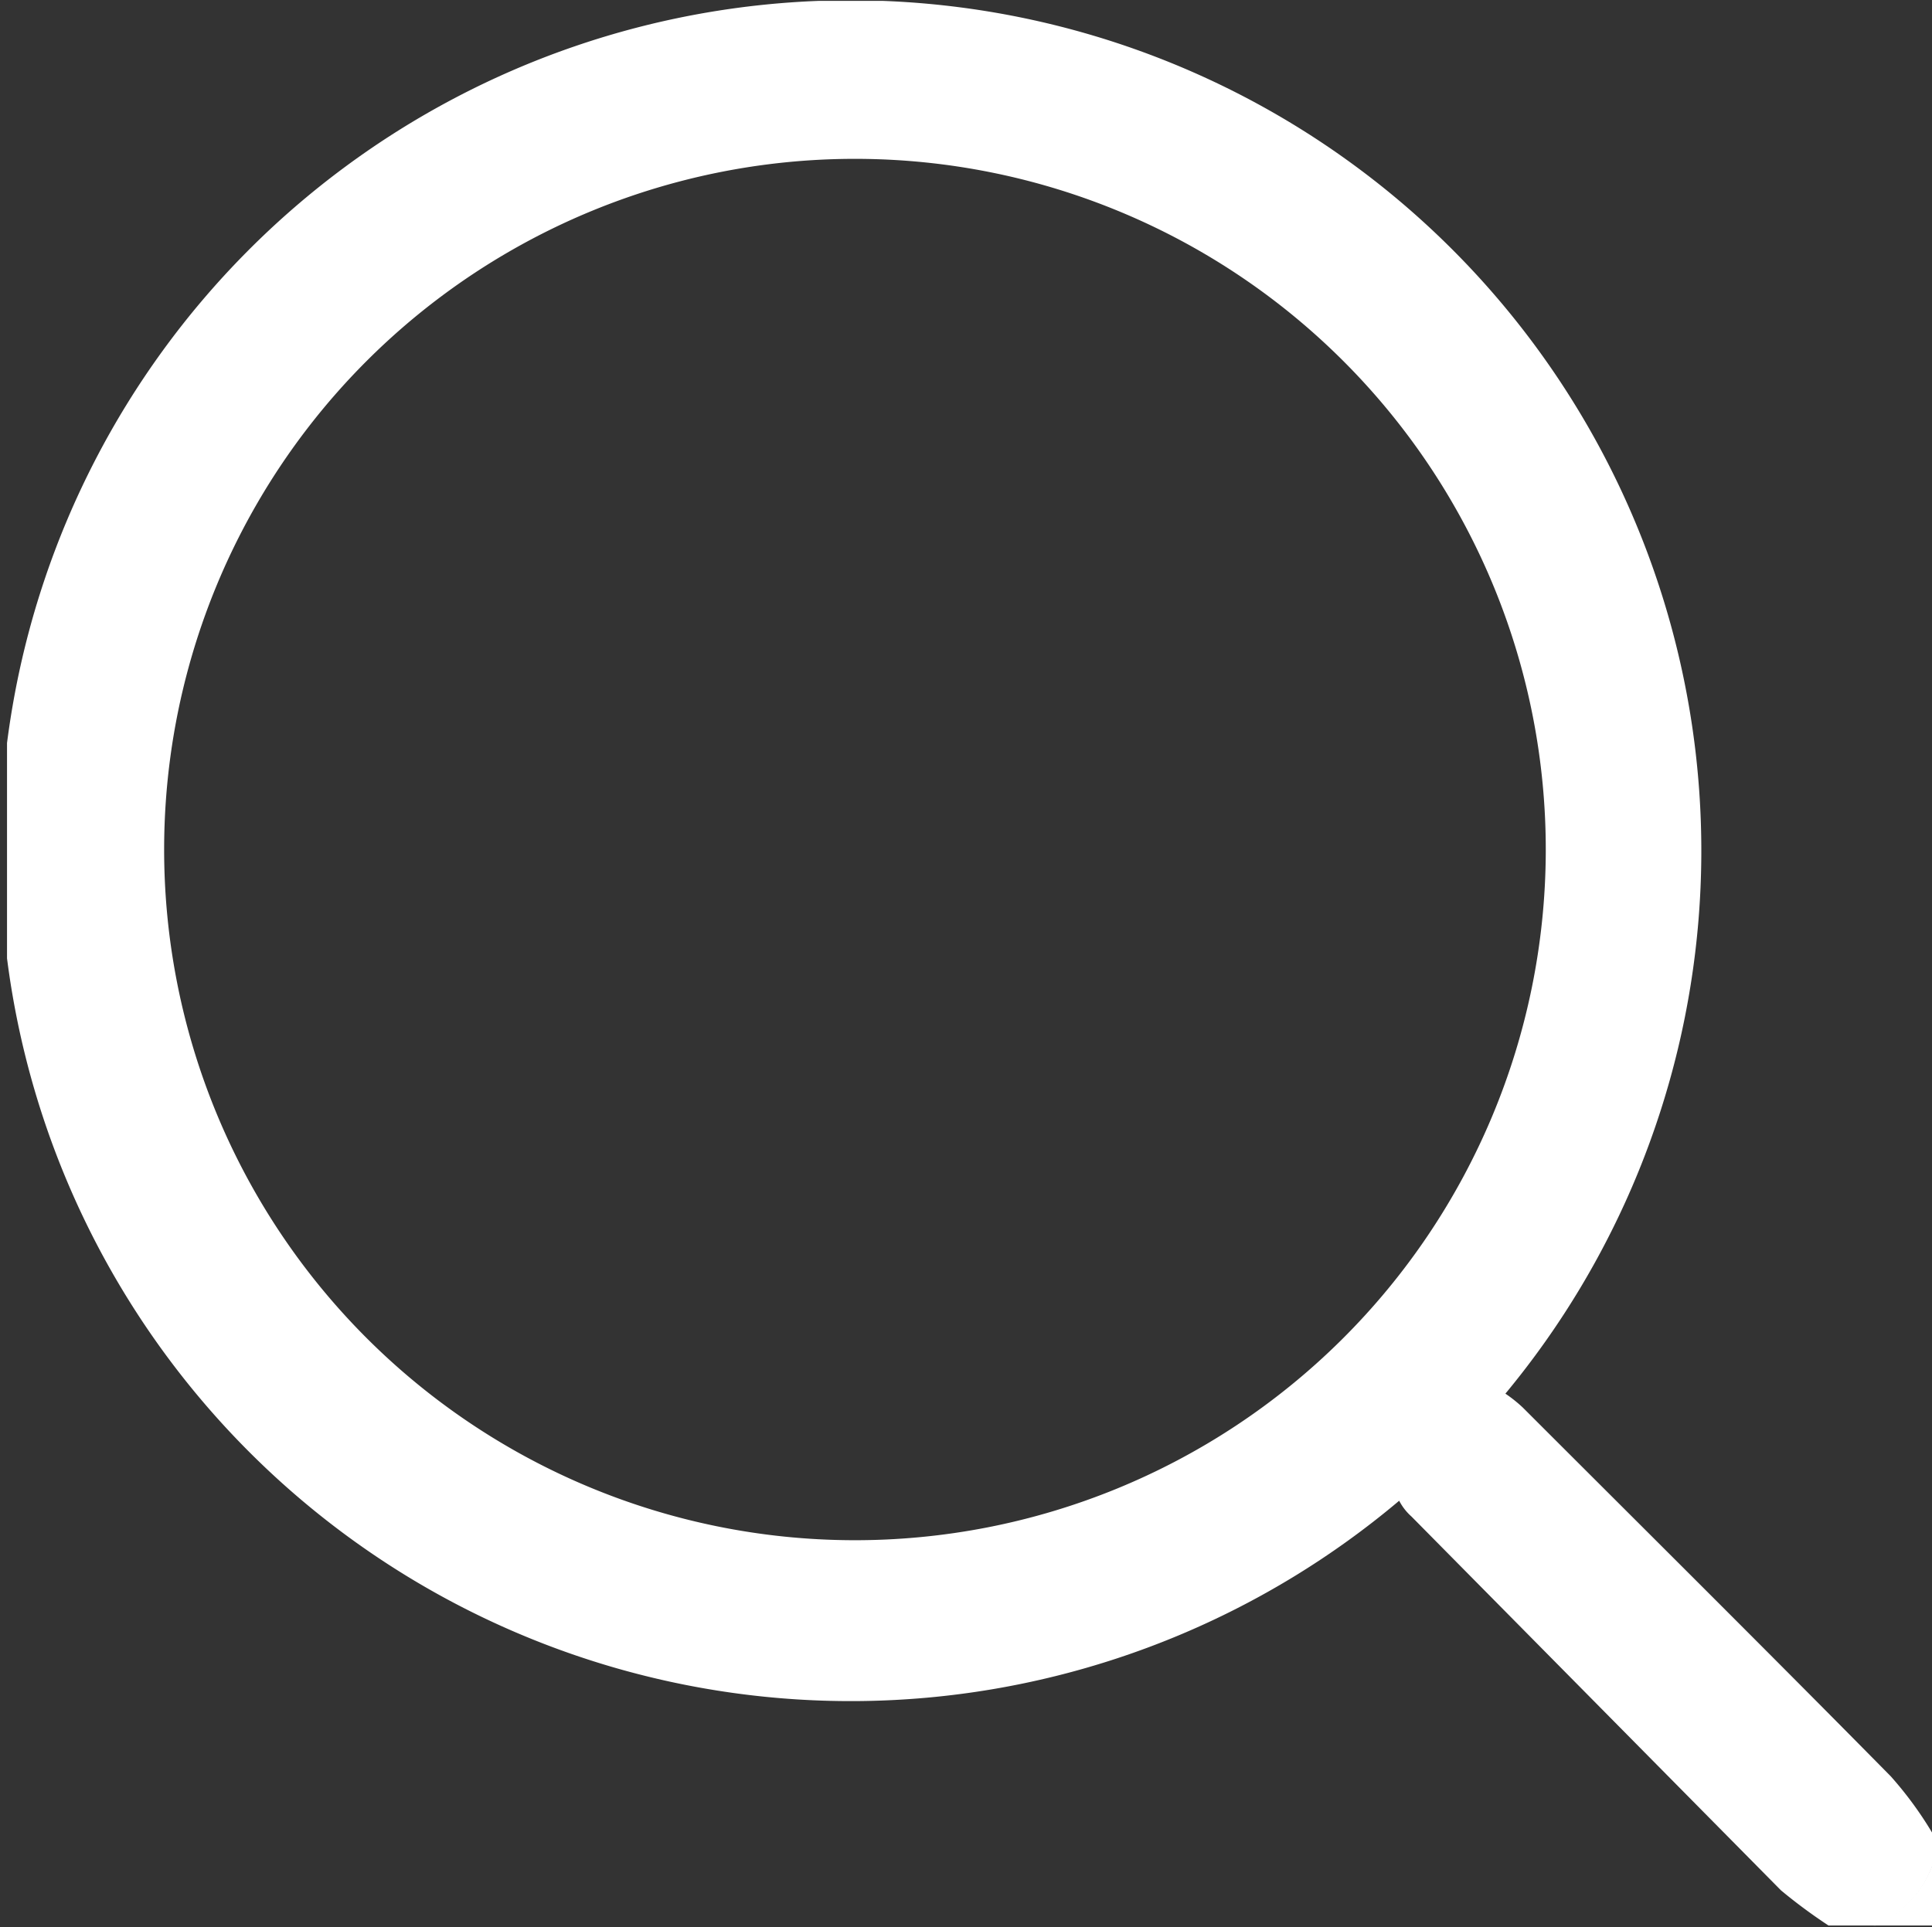 <svg id="bbea8988-83ee-4347-9daa-471538e9bd28" data-name="Ebene 1" xmlns="http://www.w3.org/2000/svg" xmlns:xlink="http://www.w3.org/1999/xlink" viewBox="0 0 22.01 21.96"><rect x="0" y="0" width="22.01" height="21.96" fill="#333333" stroke="none"/><defs><clipPath id="b6059f36-fe54-4cef-b34f-a124de08f50c" transform="translate(0.08 0.01)"><rect width="21.93" height="21.93" style="fill:none"/></clipPath></defs><g style="clip-path:url(#b6059f36-fe54-4cef-b34f-a124de08f50c)"><path d="M1.79,9.64A7.87,7.87,0,1,0,9.69,1.8a7.87,7.87,0,0,0-7.9,7.84h0M20.86,22a6,6,0,0,1-.65-.47L16,17.27a.62.62,0,0,1-.14-.18,9.69,9.69,0,1,1,1.21-1.22,1.56,1.56,0,0,1,.2.16c1.4,1.4,2.8,2.79,4.19,4.2a4.21,4.21,0,0,1,.47.64v.39a1.18,1.18,0,0,1-.69.69Z" transform="translate(0.08 0.01)" style="fill:#fff"/><path d="M21.24,21.94a1.18,1.18,0,0,0,.69-.69v.69Z" transform="translate(0.08 0.01)" style="fill:#fff"/></g></svg>